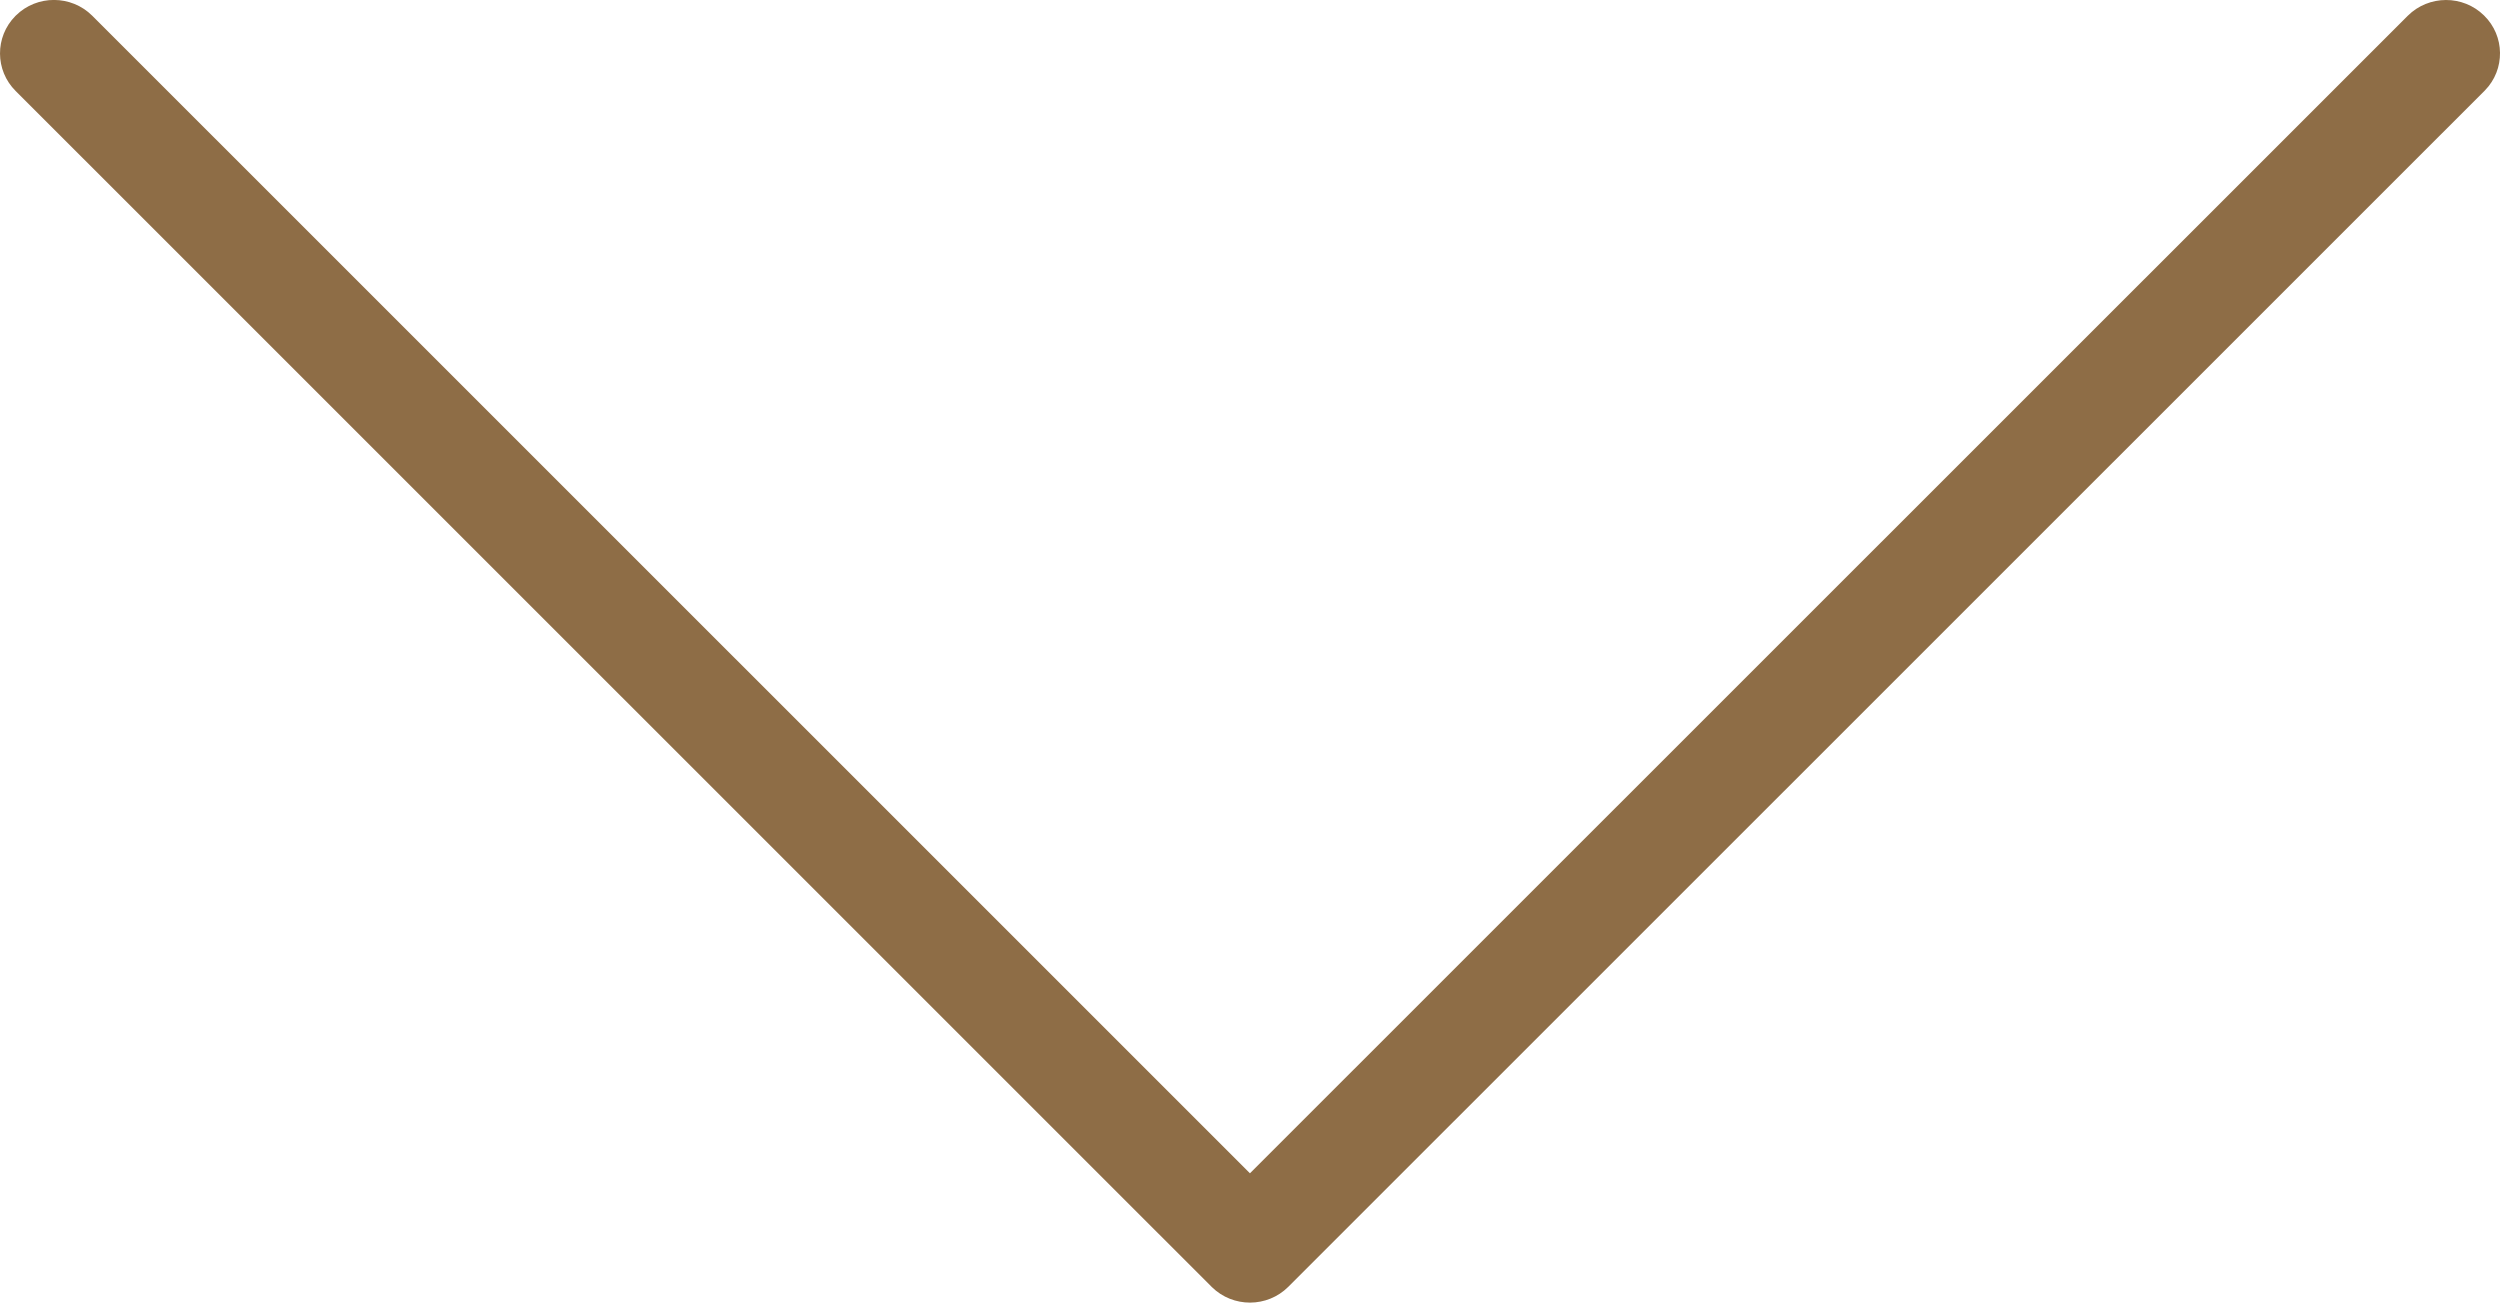 <?xml version="1.0" encoding="UTF-8"?>
<svg xmlns="http://www.w3.org/2000/svg" viewBox="0 0 512 266.77">
  <defs>
    <style>
      .cls-1 {
        fill: #8e6d46;
      }
    </style>
  </defs>
  <g id="Layer_1" image-rendering="optimizeQuality" shape-rendering="geometricPrecision" text-rendering="geometricPrecision">
    <path class="cls-1" d="M493.12,3.22c4.3-4.27,11.3-4.3,15.62-.04,4.28,4.19,4.36,11.06.17,15.34-.04.04-.08.08-.12.12l-244.96,244.91c-4.3,4.28-11.3,4.3-15.63.05L3.21,18.64C-1.04,14.42-1.07,7.55,3.14,3.29c.04-.04.08-.08.12-.12,4.32-4.26,11.32-4.23,15.62.04l237.11,237.08L493.12,3.22Z"/>
  </g>
</svg>